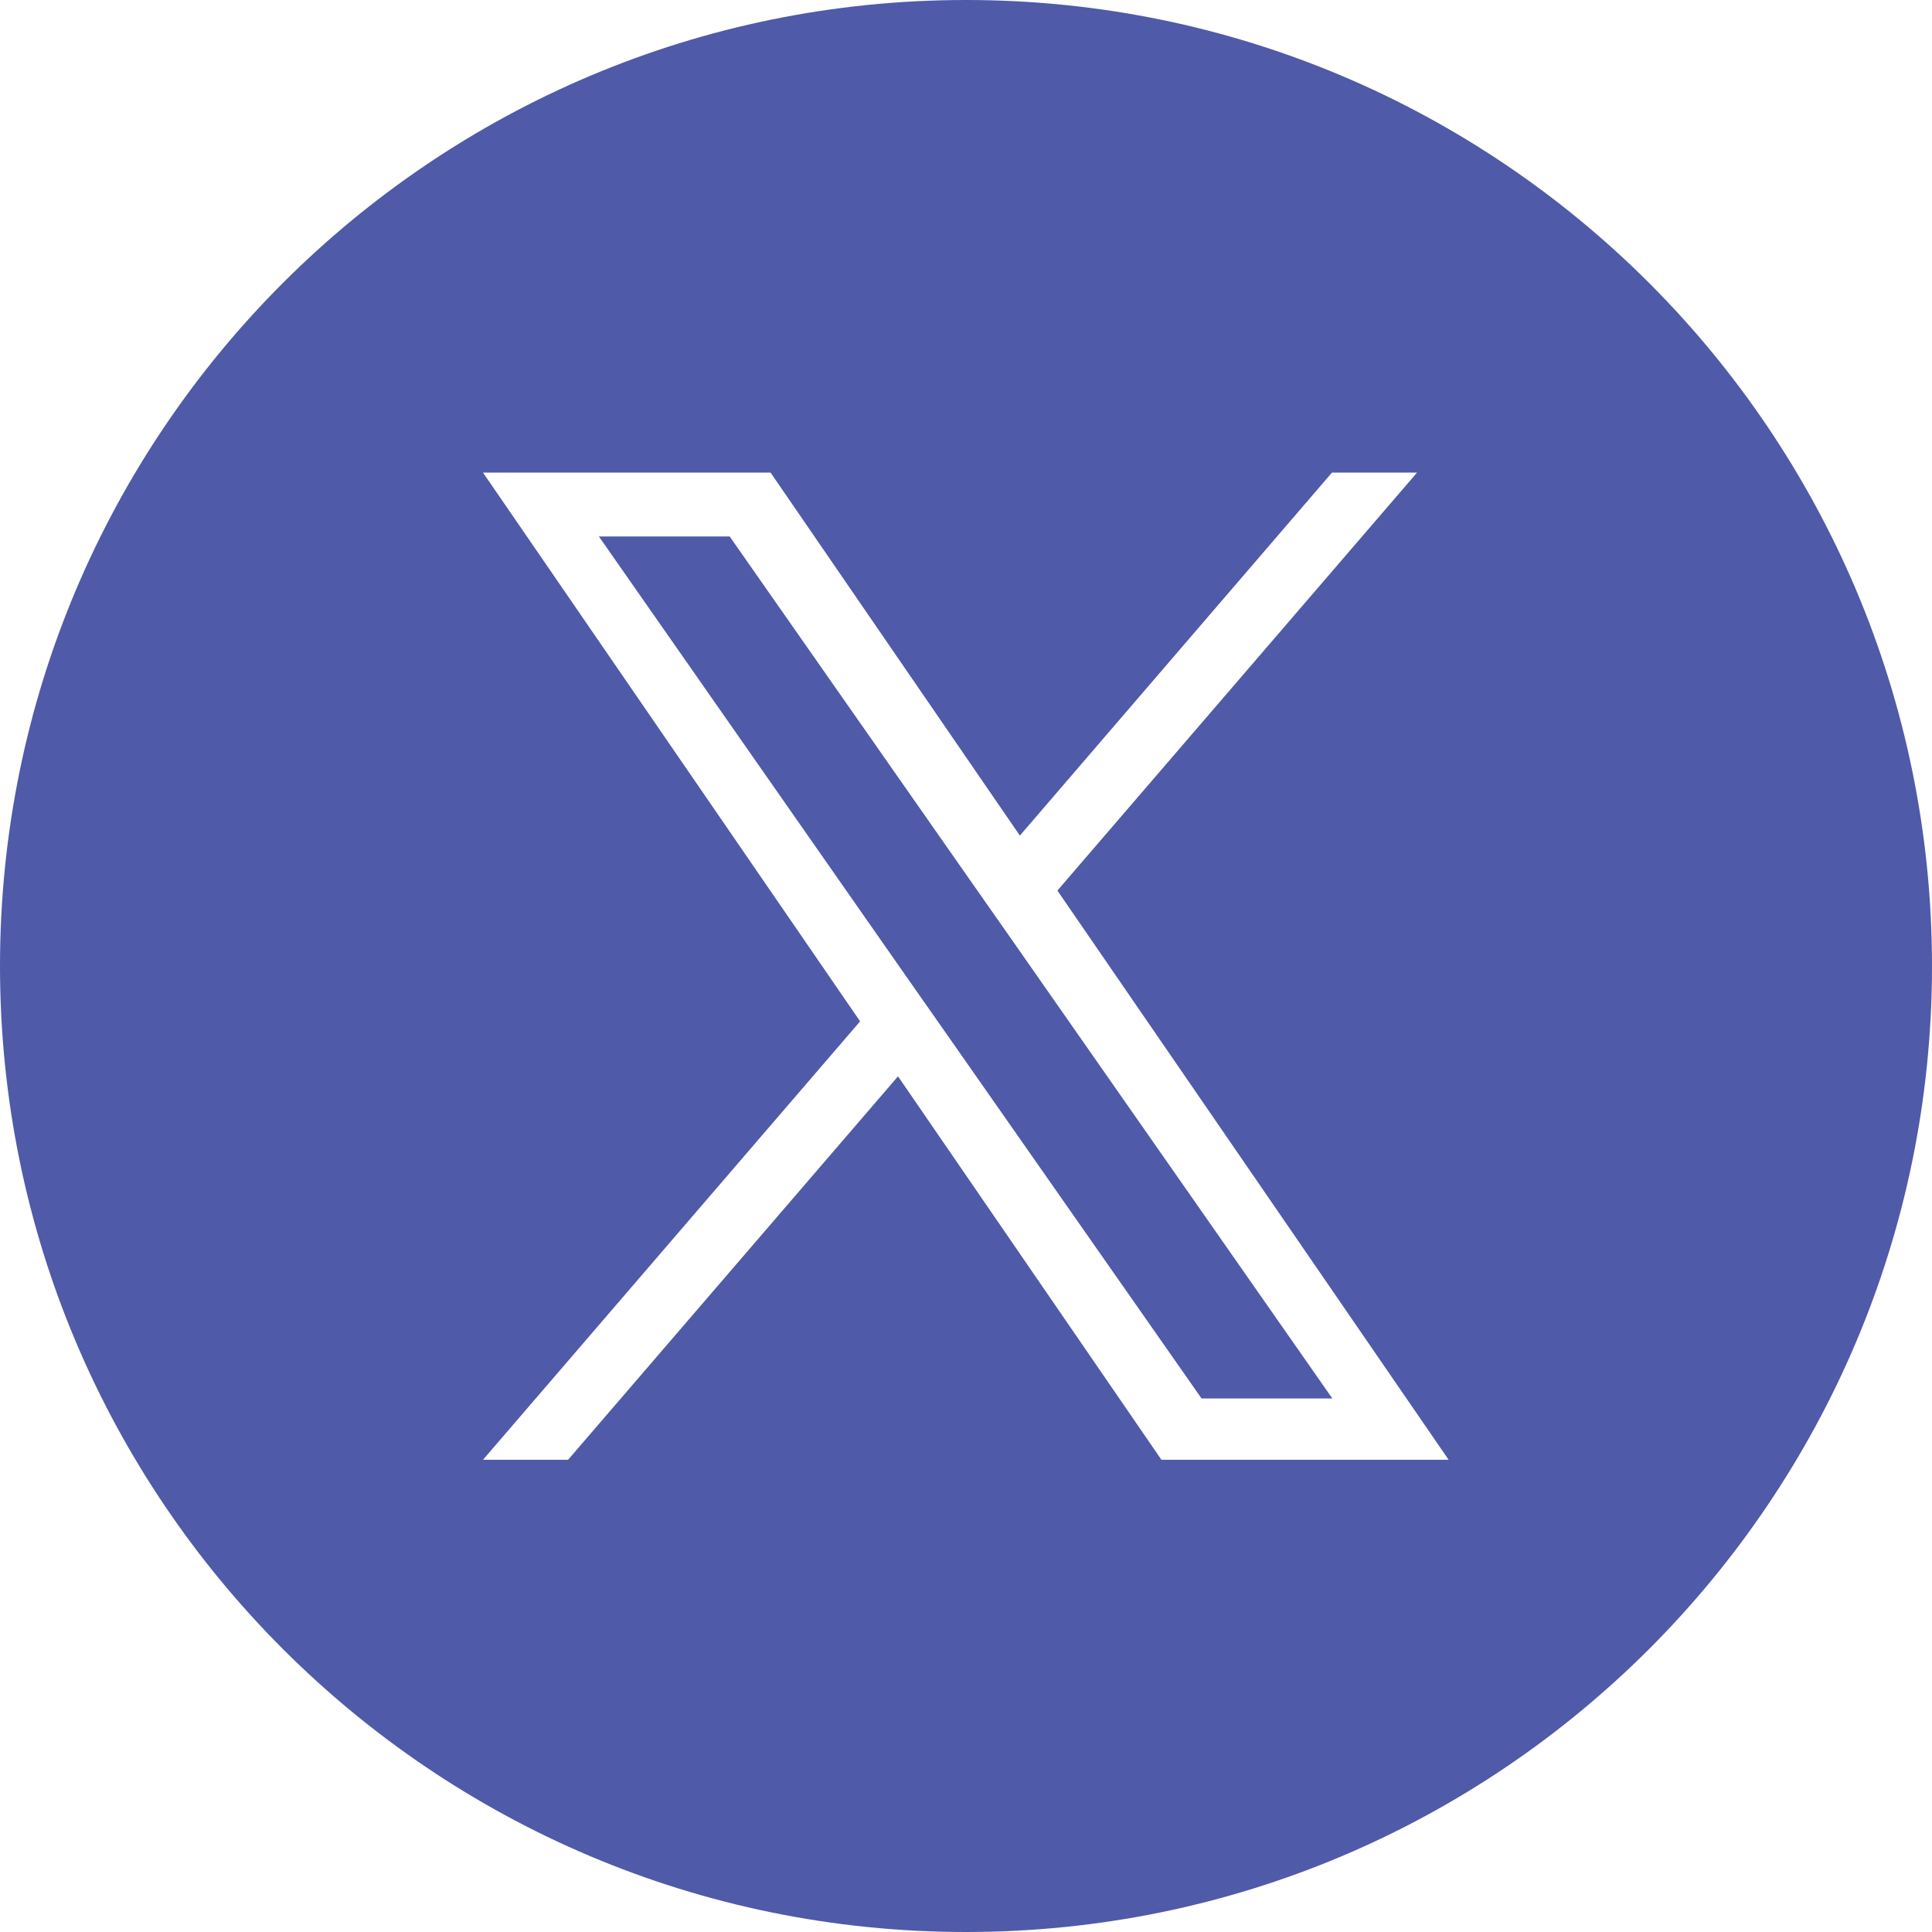 <?xml version="1.0" encoding="UTF-8"?>
<svg id="_レイヤー_2" data-name="レイヤー_2" xmlns="http://www.w3.org/2000/svg" viewBox="0 0 52 52">
  <defs>
    <style>
      .cls-1 {
        fill: #4f5aa9;
      }
    </style>
  </defs>
  <g id="_レイヤー_1-2" data-name="レイヤー_1">
    <g>
      <path class="cls-1" d="M26,0C11.64,0,0,11.64,0,26s11.64,26,26,26,26-11.64,26-26S40.36,0,26,0ZM31.26,39.29l-7.09-10.32-8.88,10.32h-2.29l10.15-11.8-10.15-14.77h7.74l6.71,9.77,8.4-9.77h2.29l-9.68,11.25h0l10.53,15.32h-7.74Z"/>
      <polygon class="cls-1" points="26.25 23.89 19.64 14.44 16.12 14.44 24.3 26.15 25.33 27.62 25.33 27.62 32.34 37.64 35.86 37.64 27.28 25.36 26.25 23.89"/>
    </g>
  </g>
</svg>